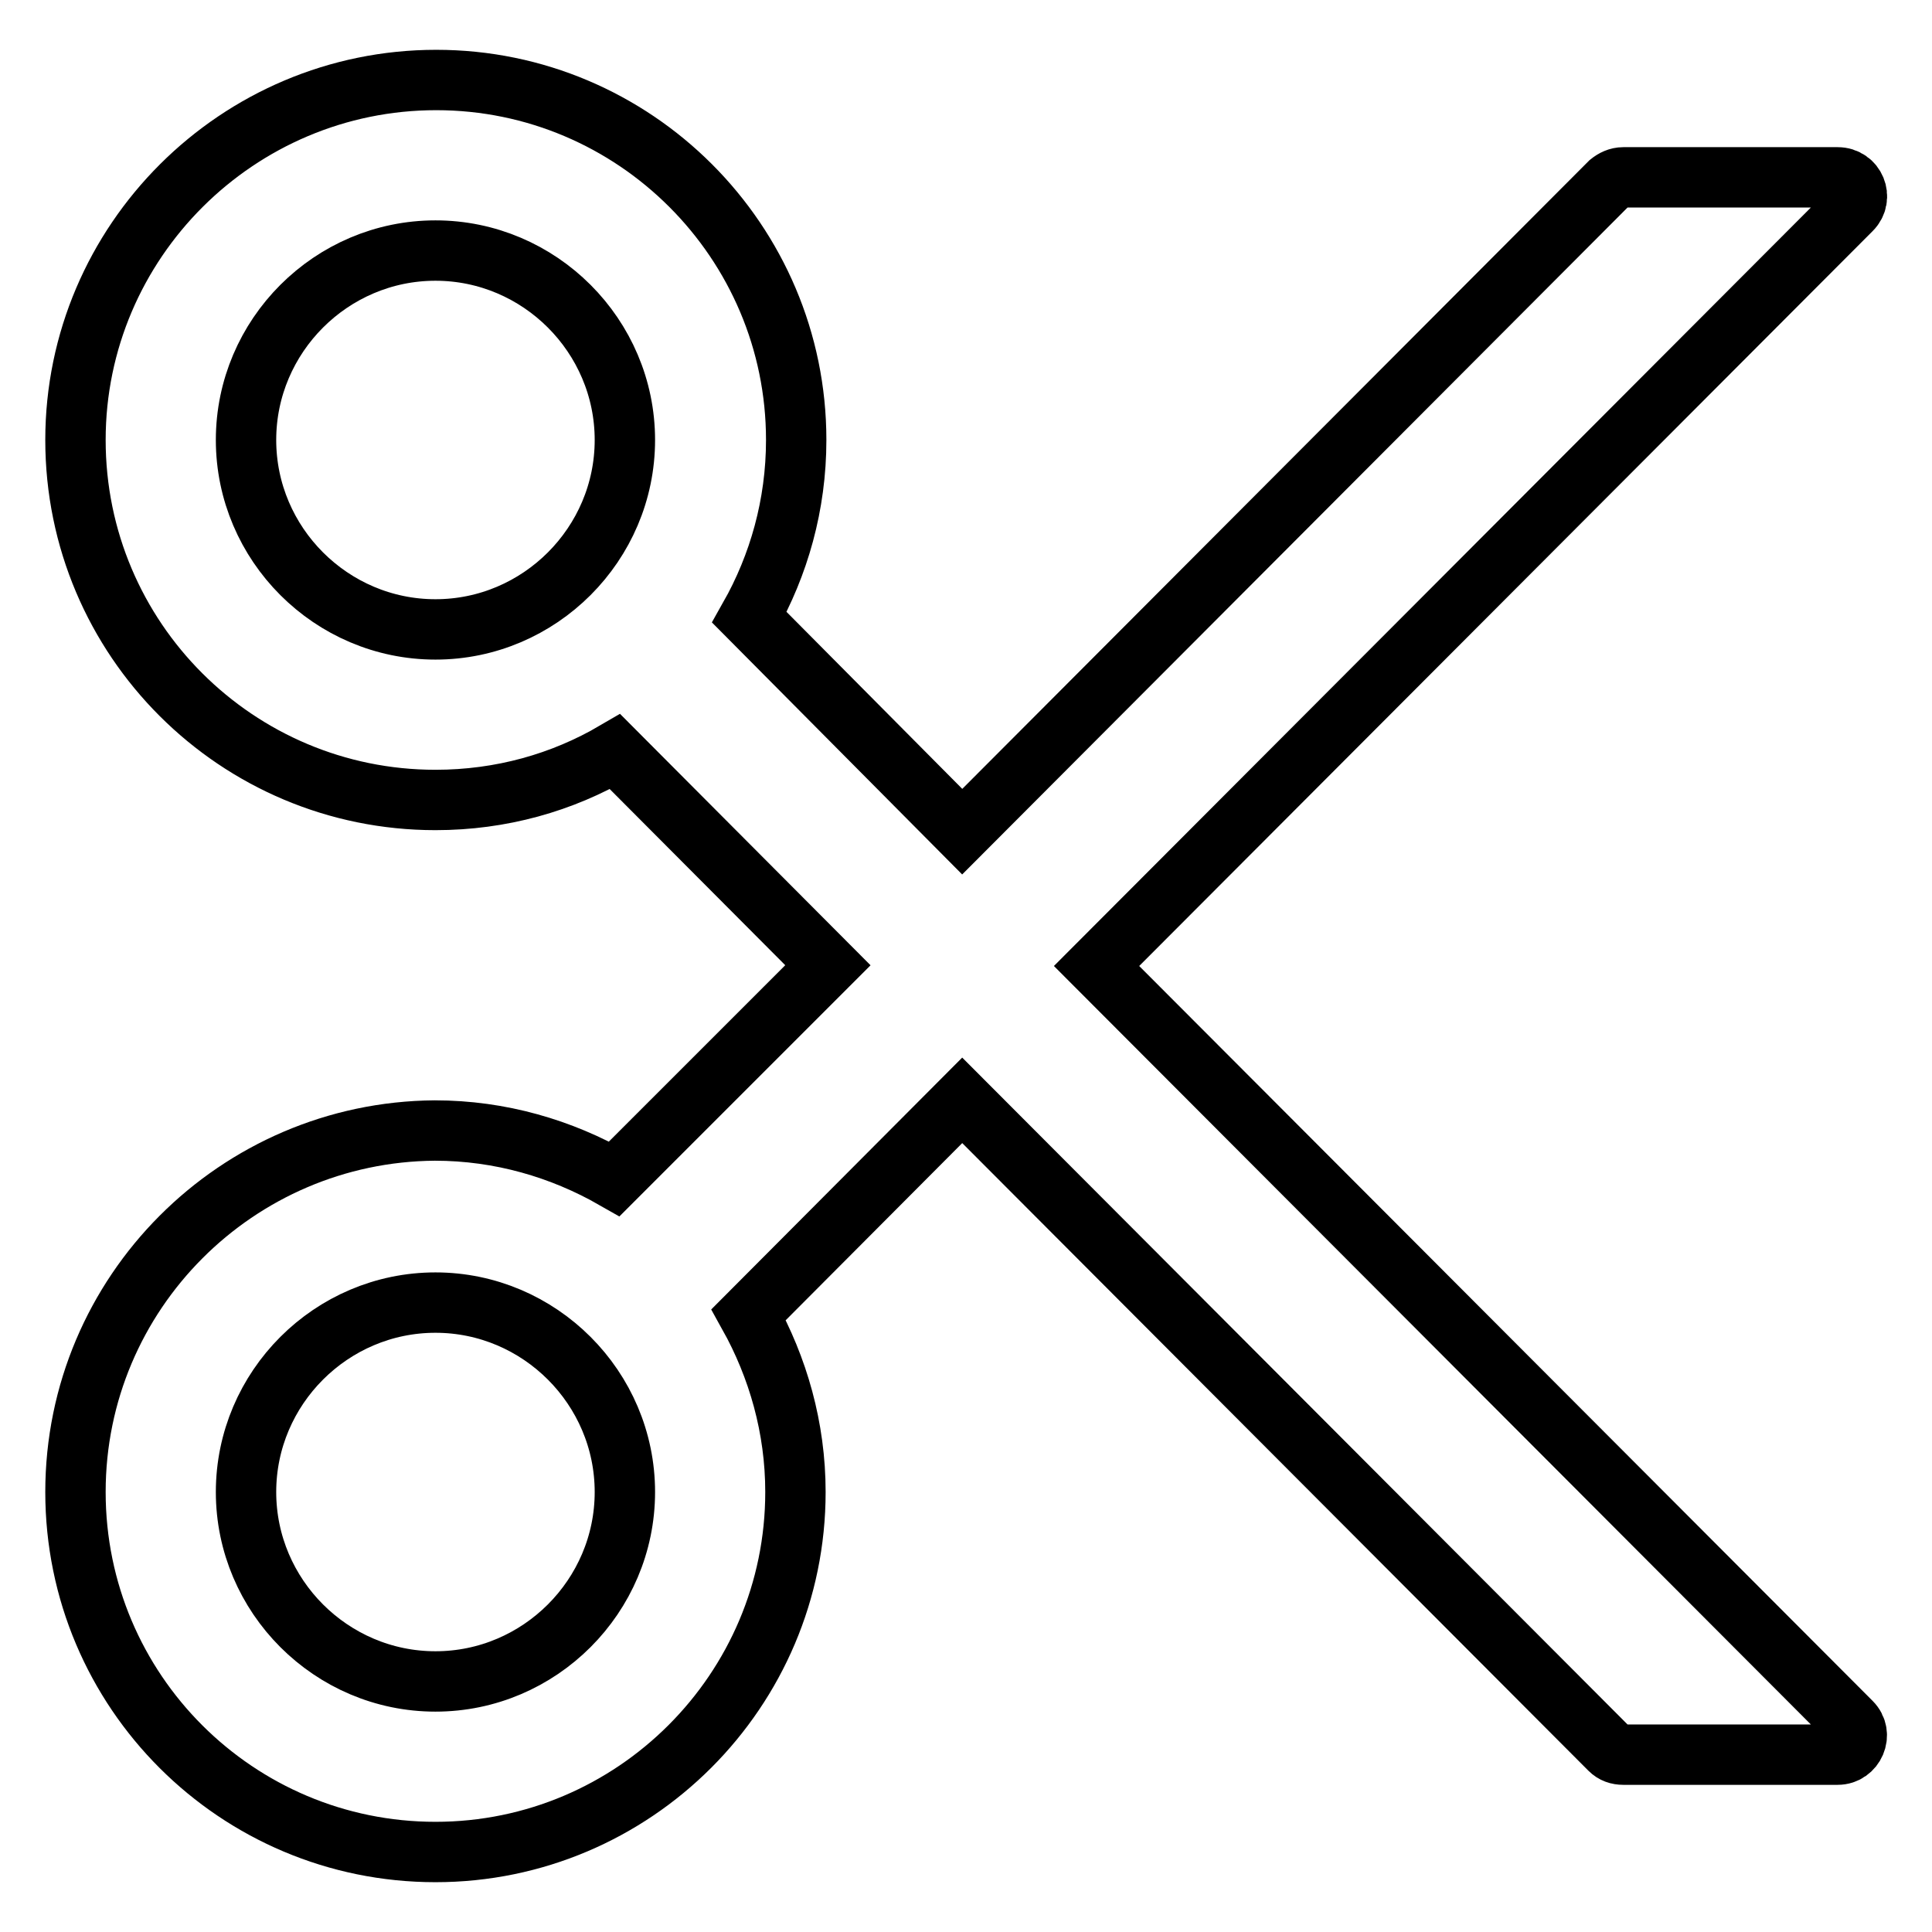 <?xml version="1.0" encoding="utf-8"?>
<!-- Svg Vector Icons : http://www.onlinewebfonts.com/icon -->
<!DOCTYPE svg PUBLIC "-//W3C//DTD SVG 1.1//EN" "http://www.w3.org/Graphics/SVG/1.1/DTD/svg11.dtd">
<svg version="1.1" xmlns="http://www.w3.org/2000/svg" xmlns:xlink="http://www.w3.org/1999/xlink" x="0px" y="0px" viewBox="0 0 256 256" enable-background="new 0 0 256 256" xml:space="preserve">
<g> <path stroke-width="8" fill-opacity="0" stroke="#000000"  d="M145.3,128l100-100.2c1.6-1.6,0.5-4.3-1.8-4.3h-28.4c-0.7,0-1.3,0.3-1.8,0.7l-85.8,86L99.3,81.8 c3.9-6.9,6.2-14.9,6.2-23.5c0-26.3-21.4-47.7-47.7-47.7S10,32,10,58.3C10,84.7,31.4,106,57.7,106c8.7,0,16.8-2.3,23.8-6.4 l28.2,28.3l-28.3,28.3c-7-4-15.1-6.4-23.8-6.4C31.4,150,10,171.3,10,197.7s21.4,47.7,47.7,47.7s47.7-21.4,47.7-47.7 c0-8.5-2.3-16.5-6.2-23.5l28.3-28.4l85.8,86c0.5,0.5,1.1,0.7,1.8,0.7h28.4c2.2,0,3.4-2.7,1.8-4.3L145.3,128z M57.7,83.4 c-13.8,0-25.1-11.3-25.1-25.1s11.3-25.1,25.1-25.1s25.1,11.3,25.1,25.1S71.5,83.4,57.7,83.4z M57.7,222.8 c-13.8,0-25.1-11.3-25.1-25.1c0-13.8,11.3-25.1,25.1-25.1s25.1,11.3,25.1,25.1C82.8,211.5,71.5,222.8,57.7,222.8z"/></g>
</svg>